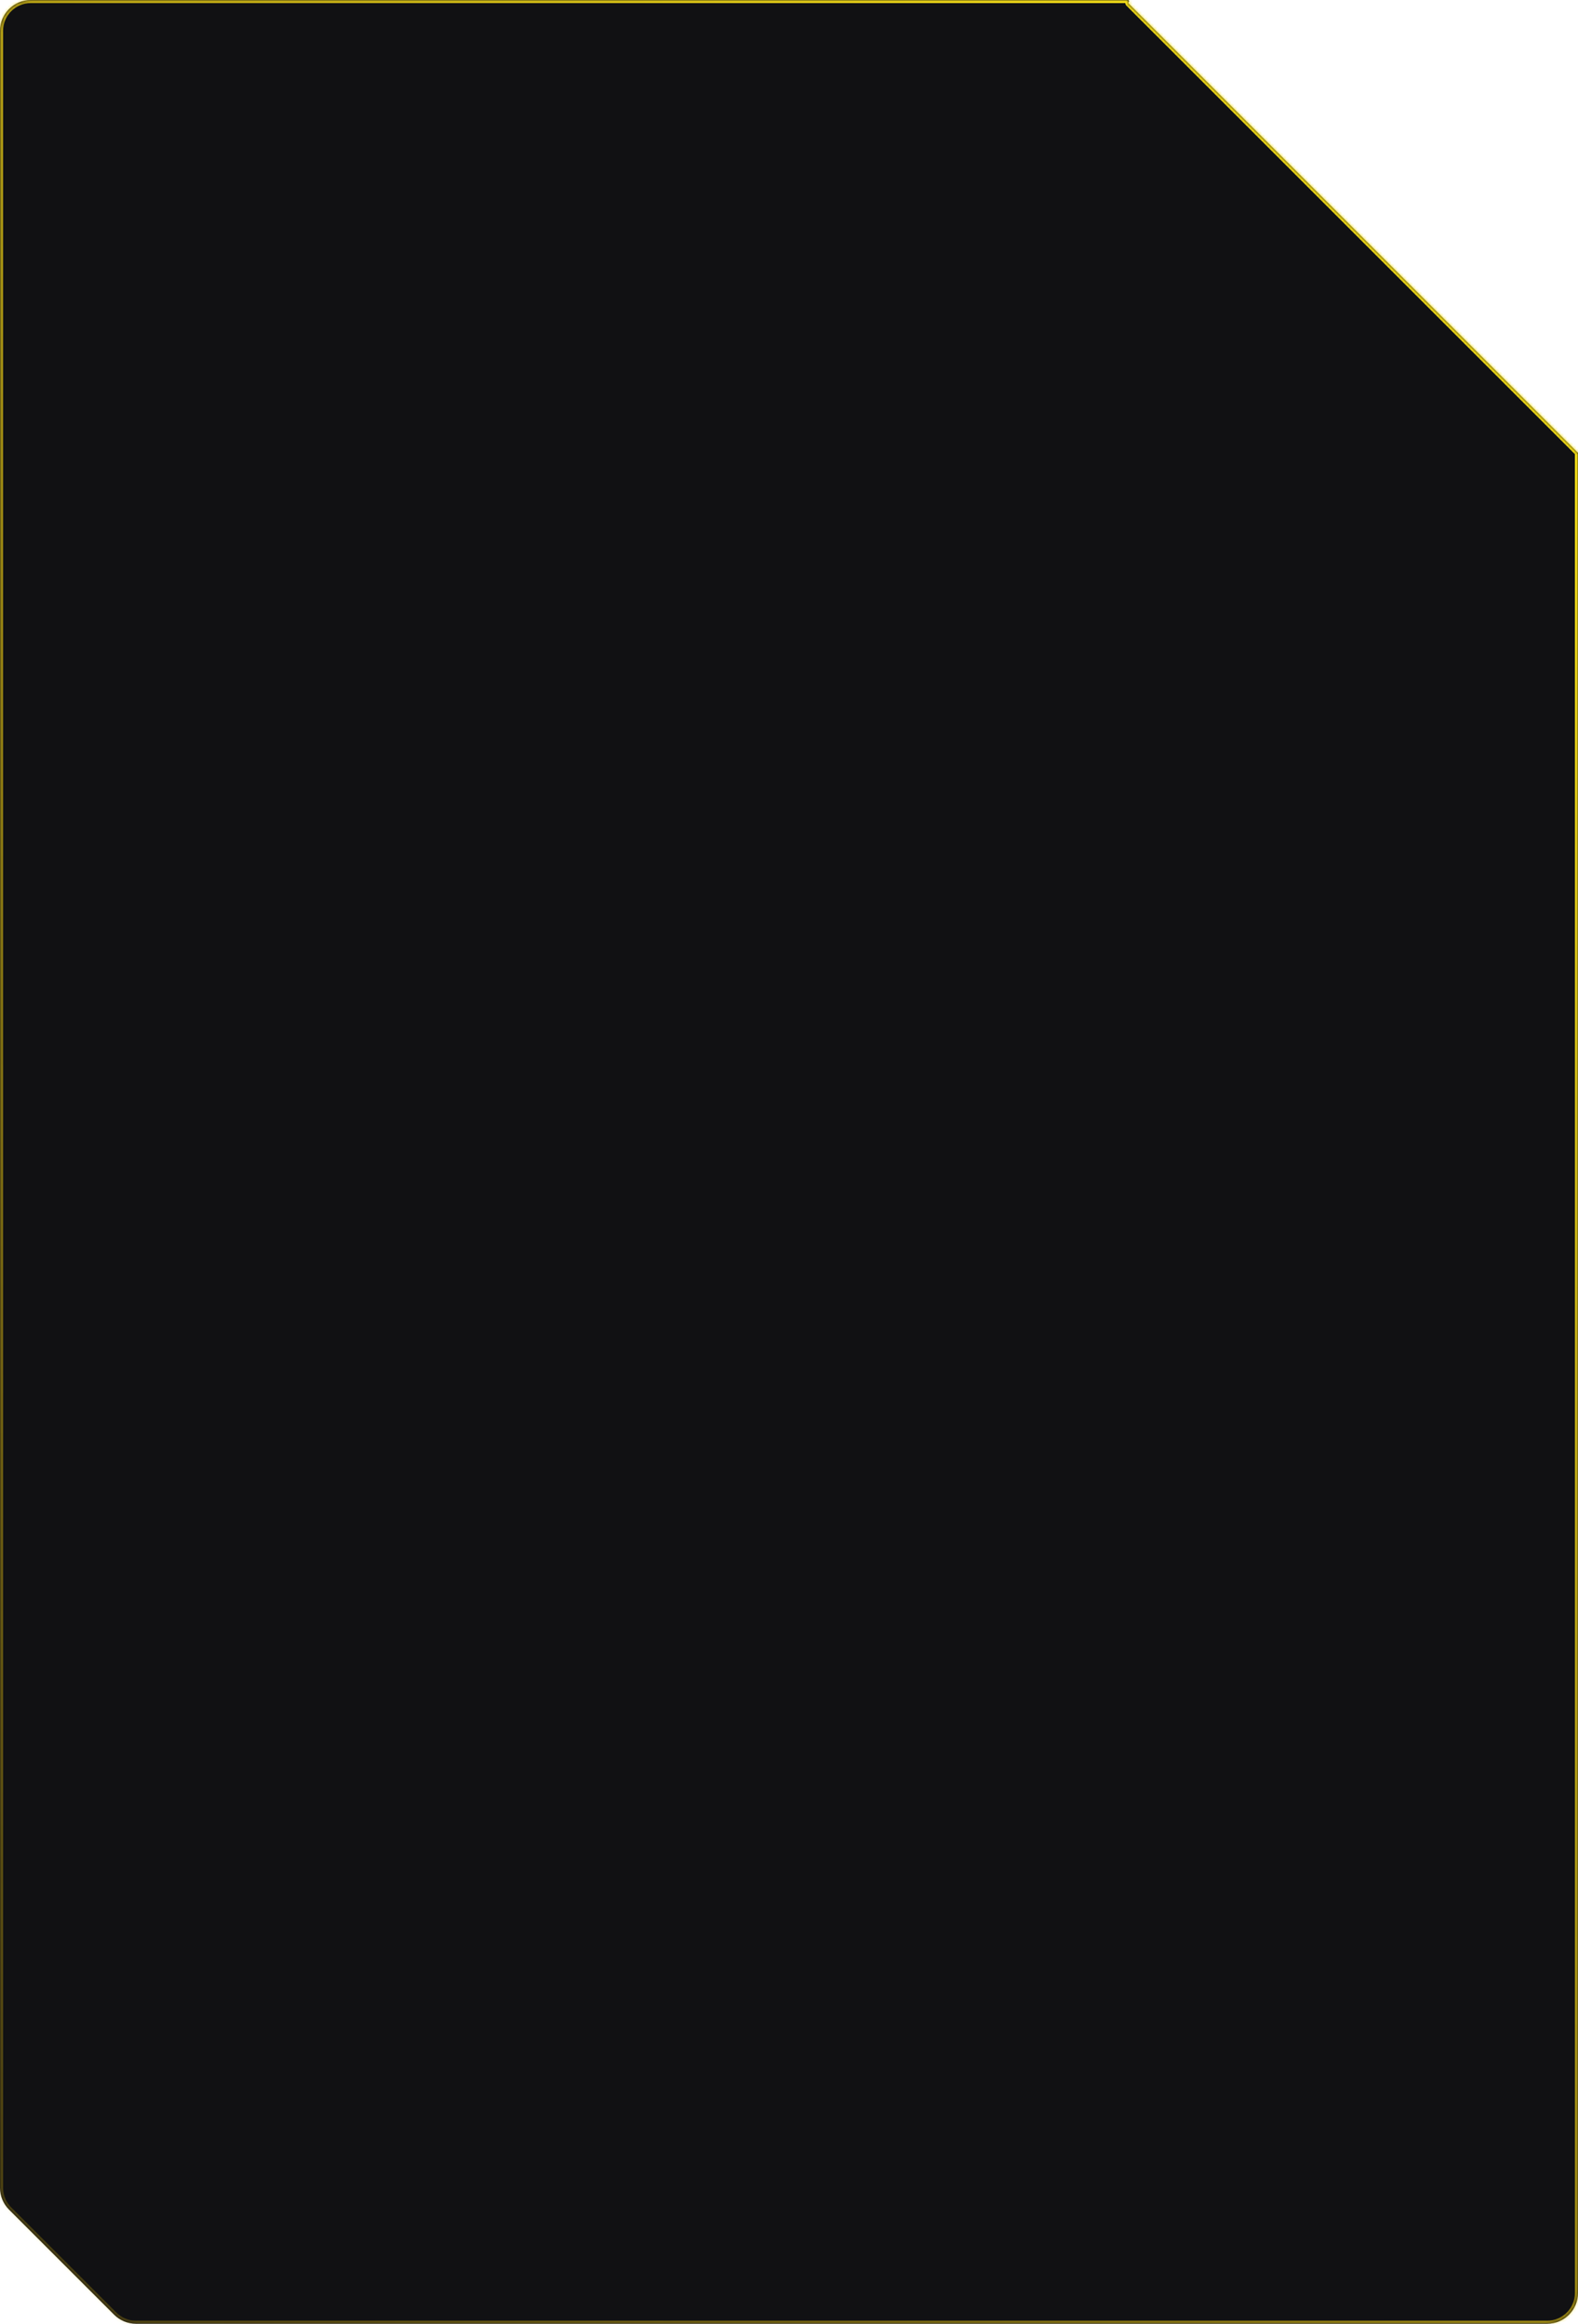 <svg width="512" height="754" preserveAspectRatio="none" viewBox="0 0 512 754" fill="none" xmlns="http://www.w3.org/2000/svg">
<mask id="path-1-inside-1_58_1431" fill="white">
<path fill-rule="evenodd" clip-rule="evenodd" d="M0 10C0 4.477 4.477 0 10 0H365.968C366.301 0 366.468 0.403 366.233 0.639C366.086 0.785 366.086 1.022 366.233 1.168L511.917 146.853C511.928 146.863 511.944 146.863 511.955 146.853C511.971 146.836 512 146.848 512 146.872V744C512 749.523 507.523 754 502 754H44.11C41.458 754 38.914 752.946 37.039 751.071L2.929 716.961C1.054 715.086 0 712.542 0 709.89V10Z"/>
</mask>
<path fill-rule="evenodd" clip-rule="evenodd" d="M0 10C0 4.477 4.477 0 10 0H365.968C366.301 0 366.468 0.403 366.233 0.639C366.086 0.785 366.086 1.022 366.233 1.168L511.917 146.853C511.928 146.863 511.944 146.863 511.955 146.853C511.971 146.836 512 146.848 512 146.872V744C512 749.523 507.523 754 502 754H44.11C41.458 754 38.914 752.946 37.039 751.071L2.929 716.961C1.054 715.086 0 712.542 0 709.89V10Z" fill="#111113"/>
<path d="M2.929 716.961L3.636 716.254L2.929 716.961ZM37.039 751.071L36.332 751.778L37.039 751.071ZM511.917 146.853L512.624 146.146L511.917 146.853ZM366.233 1.168L366.94 0.461L366.233 1.168ZM365.968 -1H10V1H365.968V-1ZM512.624 146.146L366.94 0.461L365.526 1.875L511.21 147.56L512.624 146.146ZM513 744V146.872H511V744H513ZM44.11 755H502V753H44.11V755ZM2.222 717.668L36.332 751.778L37.746 750.364L3.636 716.254L2.222 717.668ZM-1 10V709.89H1V10H-1ZM3.636 716.254C1.948 714.566 1 712.277 1 709.89H-1C-1 712.807 0.159 715.605 2.222 717.668L3.636 716.254ZM44.11 753C41.723 753 39.434 752.052 37.746 750.364L36.332 751.778C38.395 753.841 41.193 755 44.11 755V753ZM511 744C511 748.971 506.971 753 502 753V755C508.075 755 513 750.075 513 744H511ZM512.662 147.56C512.049 148.172 511 147.74 511 146.872H513C513 145.956 511.893 145.5 511.248 146.146L512.662 147.56ZM511.21 147.56C511.611 147.961 512.261 147.961 512.662 147.56L511.248 146.146C511.628 145.766 512.244 145.766 512.624 146.146L511.21 147.56ZM365.526 -0.068C364.989 0.469 364.989 1.339 365.526 1.875L366.94 0.461C367.184 0.706 367.184 1.102 366.94 1.346L365.526 -0.068ZM10 -1C3.925 -1 -1 3.925 -1 10H1C1 5.029 5.029 1 10 1V-1ZM365.968 1C365.411 1 365.131 0.326 365.526 -0.068L366.94 1.346C367.806 0.48 367.192 -1 365.968 -1V1Z" fill="url(#paint0_linear_58_1431)" mask="url(#path-1-inside-1_58_1431)"/>
<defs>
<linearGradient id="paint0_linear_58_1431" x1="480.409" y1="107.85" x2="-270.662" y2="807.187" gradientUnits="userSpaceOnUse">
<stop stop-color="#F9E217"/>
<stop offset="1" stop-color="#F8C70D" stop-opacity="0"/>
</linearGradient>
</defs>
</svg>
